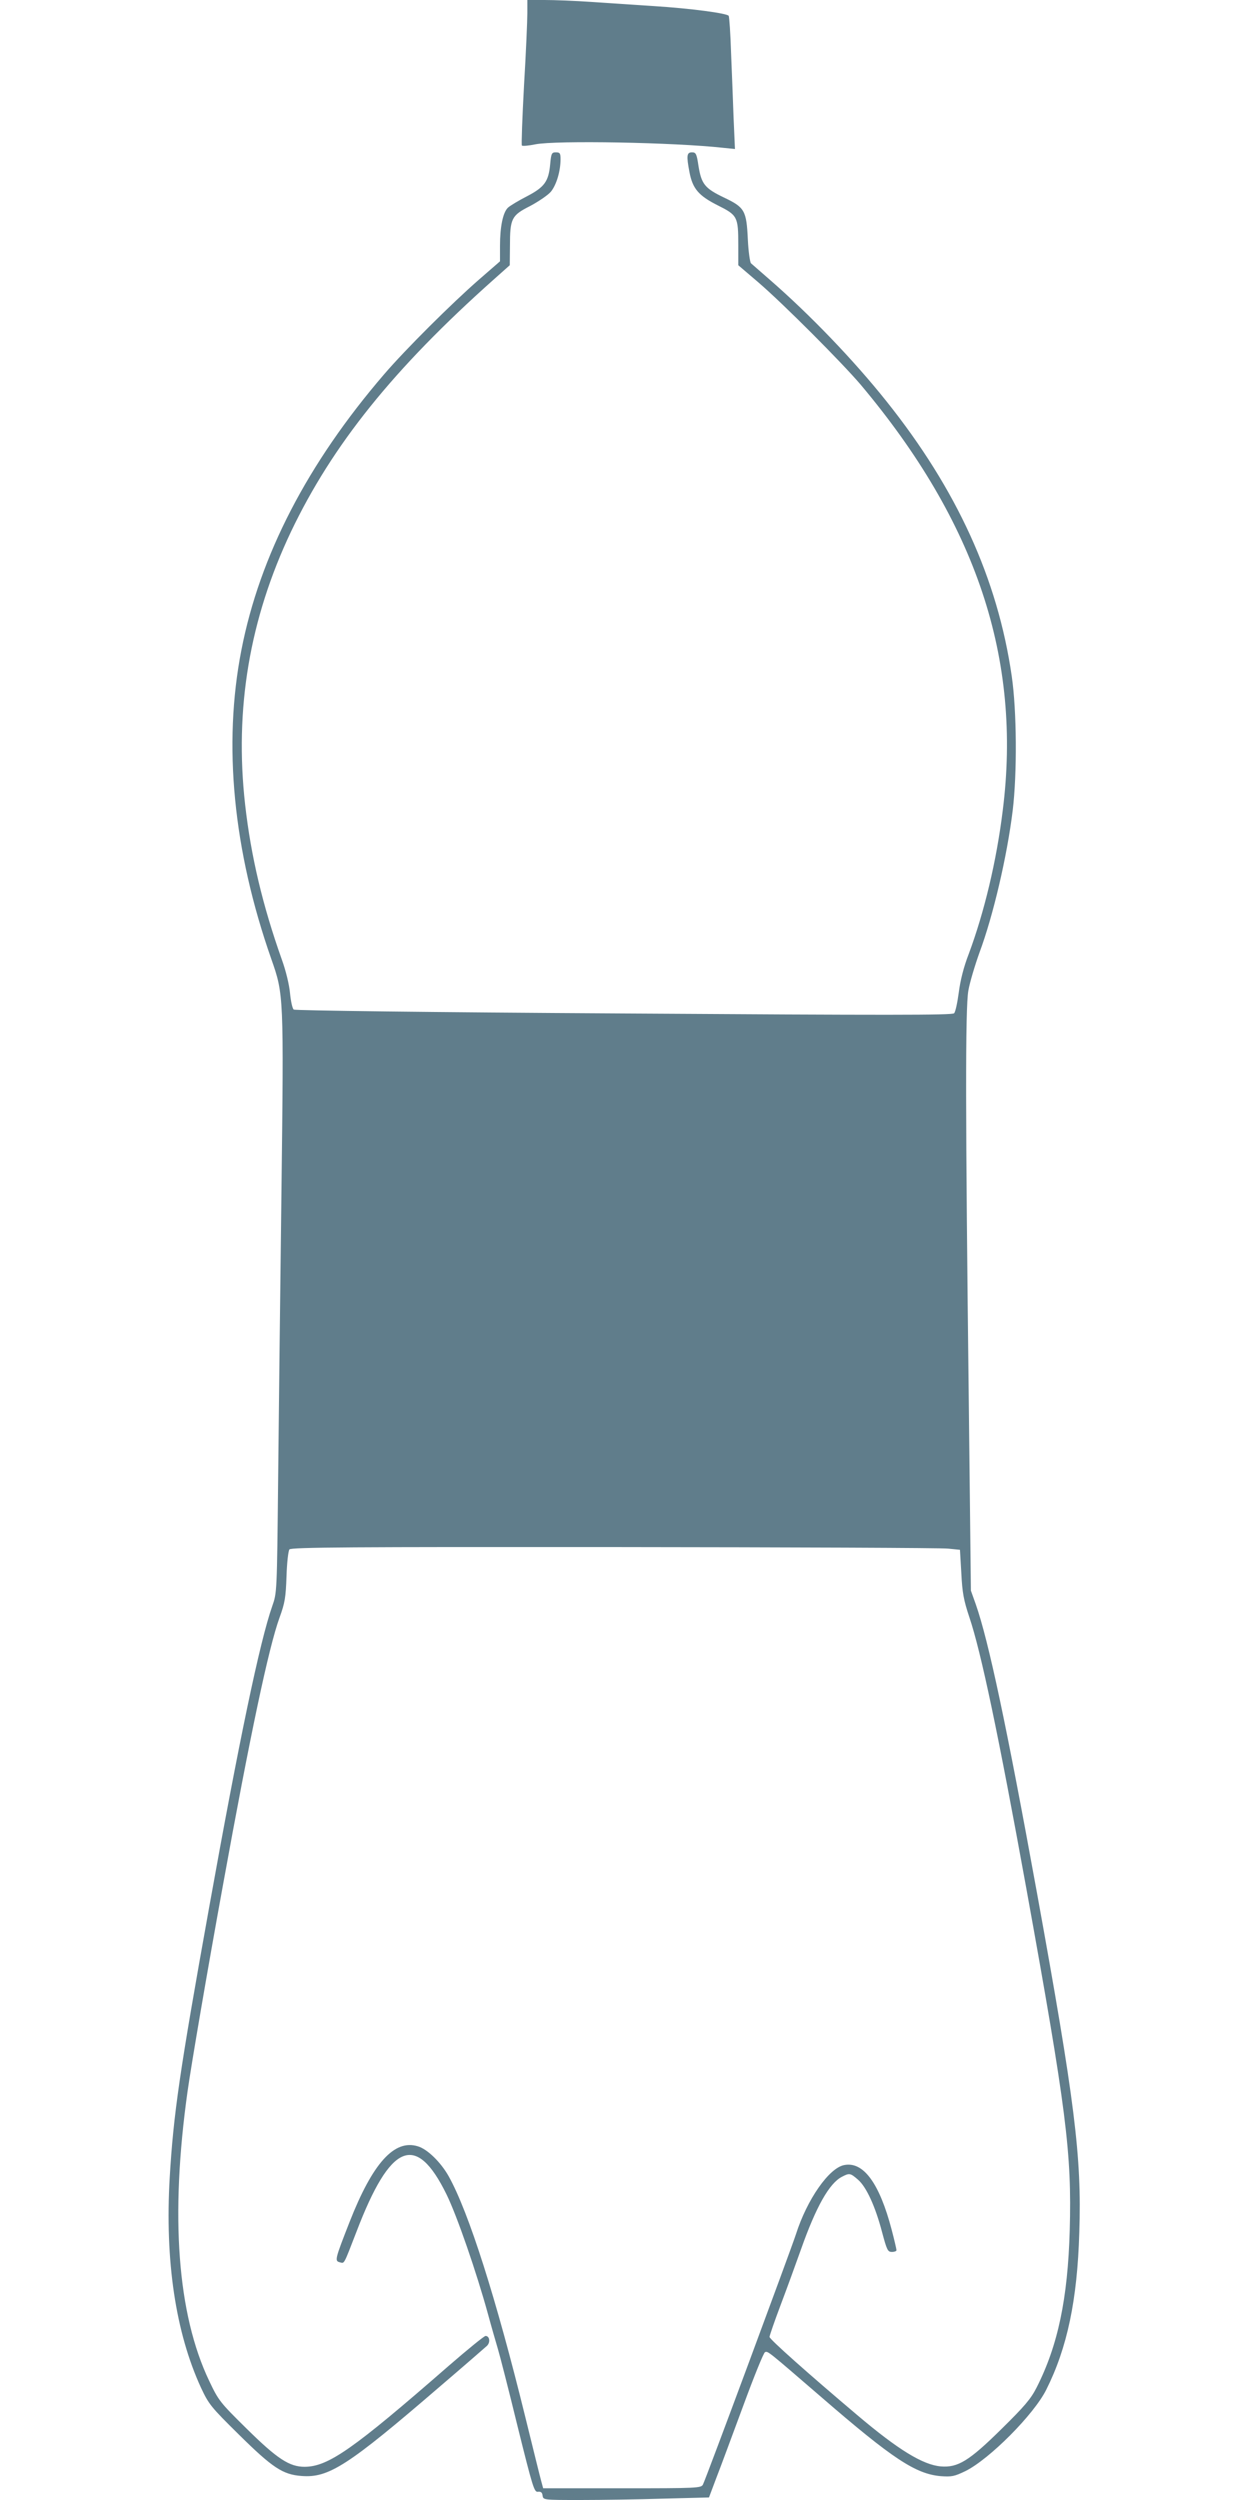 <?xml version="1.0" standalone="no"?>
<!DOCTYPE svg PUBLIC "-//W3C//DTD SVG 20010904//EN"
 "http://www.w3.org/TR/2001/REC-SVG-20010904/DTD/svg10.dtd">
<svg version="1.0" xmlns="http://www.w3.org/2000/svg"
 width="640pt" height="1280pt" viewBox="0 0 640 1280"
 preserveAspectRatio="xMidYMid meet">
<g transform="translate(0,1280) scale(0.1,-0.1)"
fill="#607d8b" stroke="none">
<path d="M2700 12733 c0 -38 -7 -204 -17 -370 -9 -166 -14 -305 -11 -308 3 -4
35 -1 69 6 107 21 712 10 963 -18 l59 -6 -7 159 c-3 87 -9 239 -13 336 -3 97
-9 181 -12 187 -9 13 -194 38 -386 50 -88 6 -230 15 -315 21 -85 6 -194 10
-242 10 l-88 0 0 -67z"/>
<path d="M2817 11960 c-8 -89 -29 -118 -119 -165 -43 -22 -86 -48 -97 -58 -26
-24 -41 -98 -41 -196 l0 -79 -107 -93 c-141 -123 -377 -358 -486 -485 -393
-457 -637 -929 -731 -1412 -95 -485 -42 -1026 153 -1582 64 -182 64 -186 52
-1197 -6 -494 -14 -1157 -17 -1473 -6 -573 -6 -575 -30 -643 -64 -182 -170
-690 -323 -1542 -152 -844 -183 -1061 -202 -1383 -25 -427 30 -794 160 -1077
40 -85 50 -98 194 -240 172 -170 225 -205 321 -212 139 -11 238 53 706 456
124 106 233 201 243 210 19 18 14 51 -7 51 -7 0 -93 -70 -192 -156 -486 -424
-613 -513 -734 -514 -78 0 -140 40 -297 195 -137 135 -144 144 -192 245 -163
342 -200 844 -111 1480 20 142 101 616 181 1055 140 773 235 1221 290 1372 28
77 32 103 36 213 2 68 9 130 15 137 8 11 331 13 1662 12 908 -1 1678 -4 1711
-8 l60 -6 7 -120 c5 -100 12 -138 41 -225 60 -177 150 -607 292 -1390 205
-1133 233 -1354 222 -1750 -10 -348 -60 -589 -170 -805 -29 -57 -61 -95 -179
-211 -167 -165 -224 -199 -311 -192 -92 8 -218 85 -427 262 -252 213 -450 389
-450 401 0 6 25 79 56 161 31 82 78 211 105 287 77 218 145 339 210 372 38 20
43 19 82 -15 43 -37 89 -138 123 -268 25 -93 29 -102 51 -102 12 0 23 4 23 9
0 5 -11 53 -25 106 -62 236 -144 349 -242 330 -78 -14 -191 -176 -248 -355
-24 -74 -463 -1258 -476 -1281 -9 -18 -30 -19 -414 -19 l-404 0 -10 37 c-6 21
-42 168 -81 326 -149 607 -290 1051 -393 1235 -40 71 -109 139 -158 153 -120
37 -231 -86 -349 -387 -76 -194 -77 -200 -50 -207 24 -6 18 -17 85 156 174
456 305 510 461 192 54 -110 154 -400 213 -615 17 -63 40 -142 50 -176 10 -33
56 -212 101 -397 78 -314 85 -337 104 -335 15 2 22 -3 24 -19 3 -23 4 -23 195
-23 106 0 297 3 424 7 l233 6 38 101 c22 56 83 222 138 370 54 147 104 271
111 273 15 6 13 7 289 -231 365 -316 483 -393 611 -404 56 -4 70 -1 126 26
123 61 351 290 414 417 107 213 159 459 169 805 13 387 -23 671 -217 1740
-155 853 -247 1287 -313 1476 l-25 70 -11 985 c-17 1442 -18 1999 -2 2087 7
41 33 128 57 195 70 188 141 491 170 727 23 191 21 511 -5 689 -72 497 -281
955 -641 1406 -168 211 -393 445 -599 624 -47 41 -89 78 -95 83 -5 5 -13 59
-16 121 -7 150 -16 165 -123 216 -98 47 -115 69 -130 163 -9 61 -13 68 -33 68
-27 0 -29 -17 -13 -101 16 -85 47 -121 144 -170 102 -51 106 -58 106 -204 l0
-103 103 -88 c127 -109 428 -411 524 -524 592 -705 825 -1403 727 -2180 -32
-260 -95 -522 -174 -734 -26 -67 -43 -135 -51 -197 -7 -52 -17 -100 -24 -107
-9 -10 -339 -10 -1690 -1 -1001 6 -1685 15 -1691 20 -7 5 -15 43 -19 83 -4 44
-21 115 -42 173 -98 276 -158 528 -188 794 -55 490 23 950 235 1397 212 444
525 834 1038 1291 l82 73 1 97 c0 143 8 158 103 206 43 23 92 56 107 74 28 35
49 104 49 166 0 30 -3 35 -24 35 -21 0 -24 -5 -29 -60z"/>
</g>
</svg>
